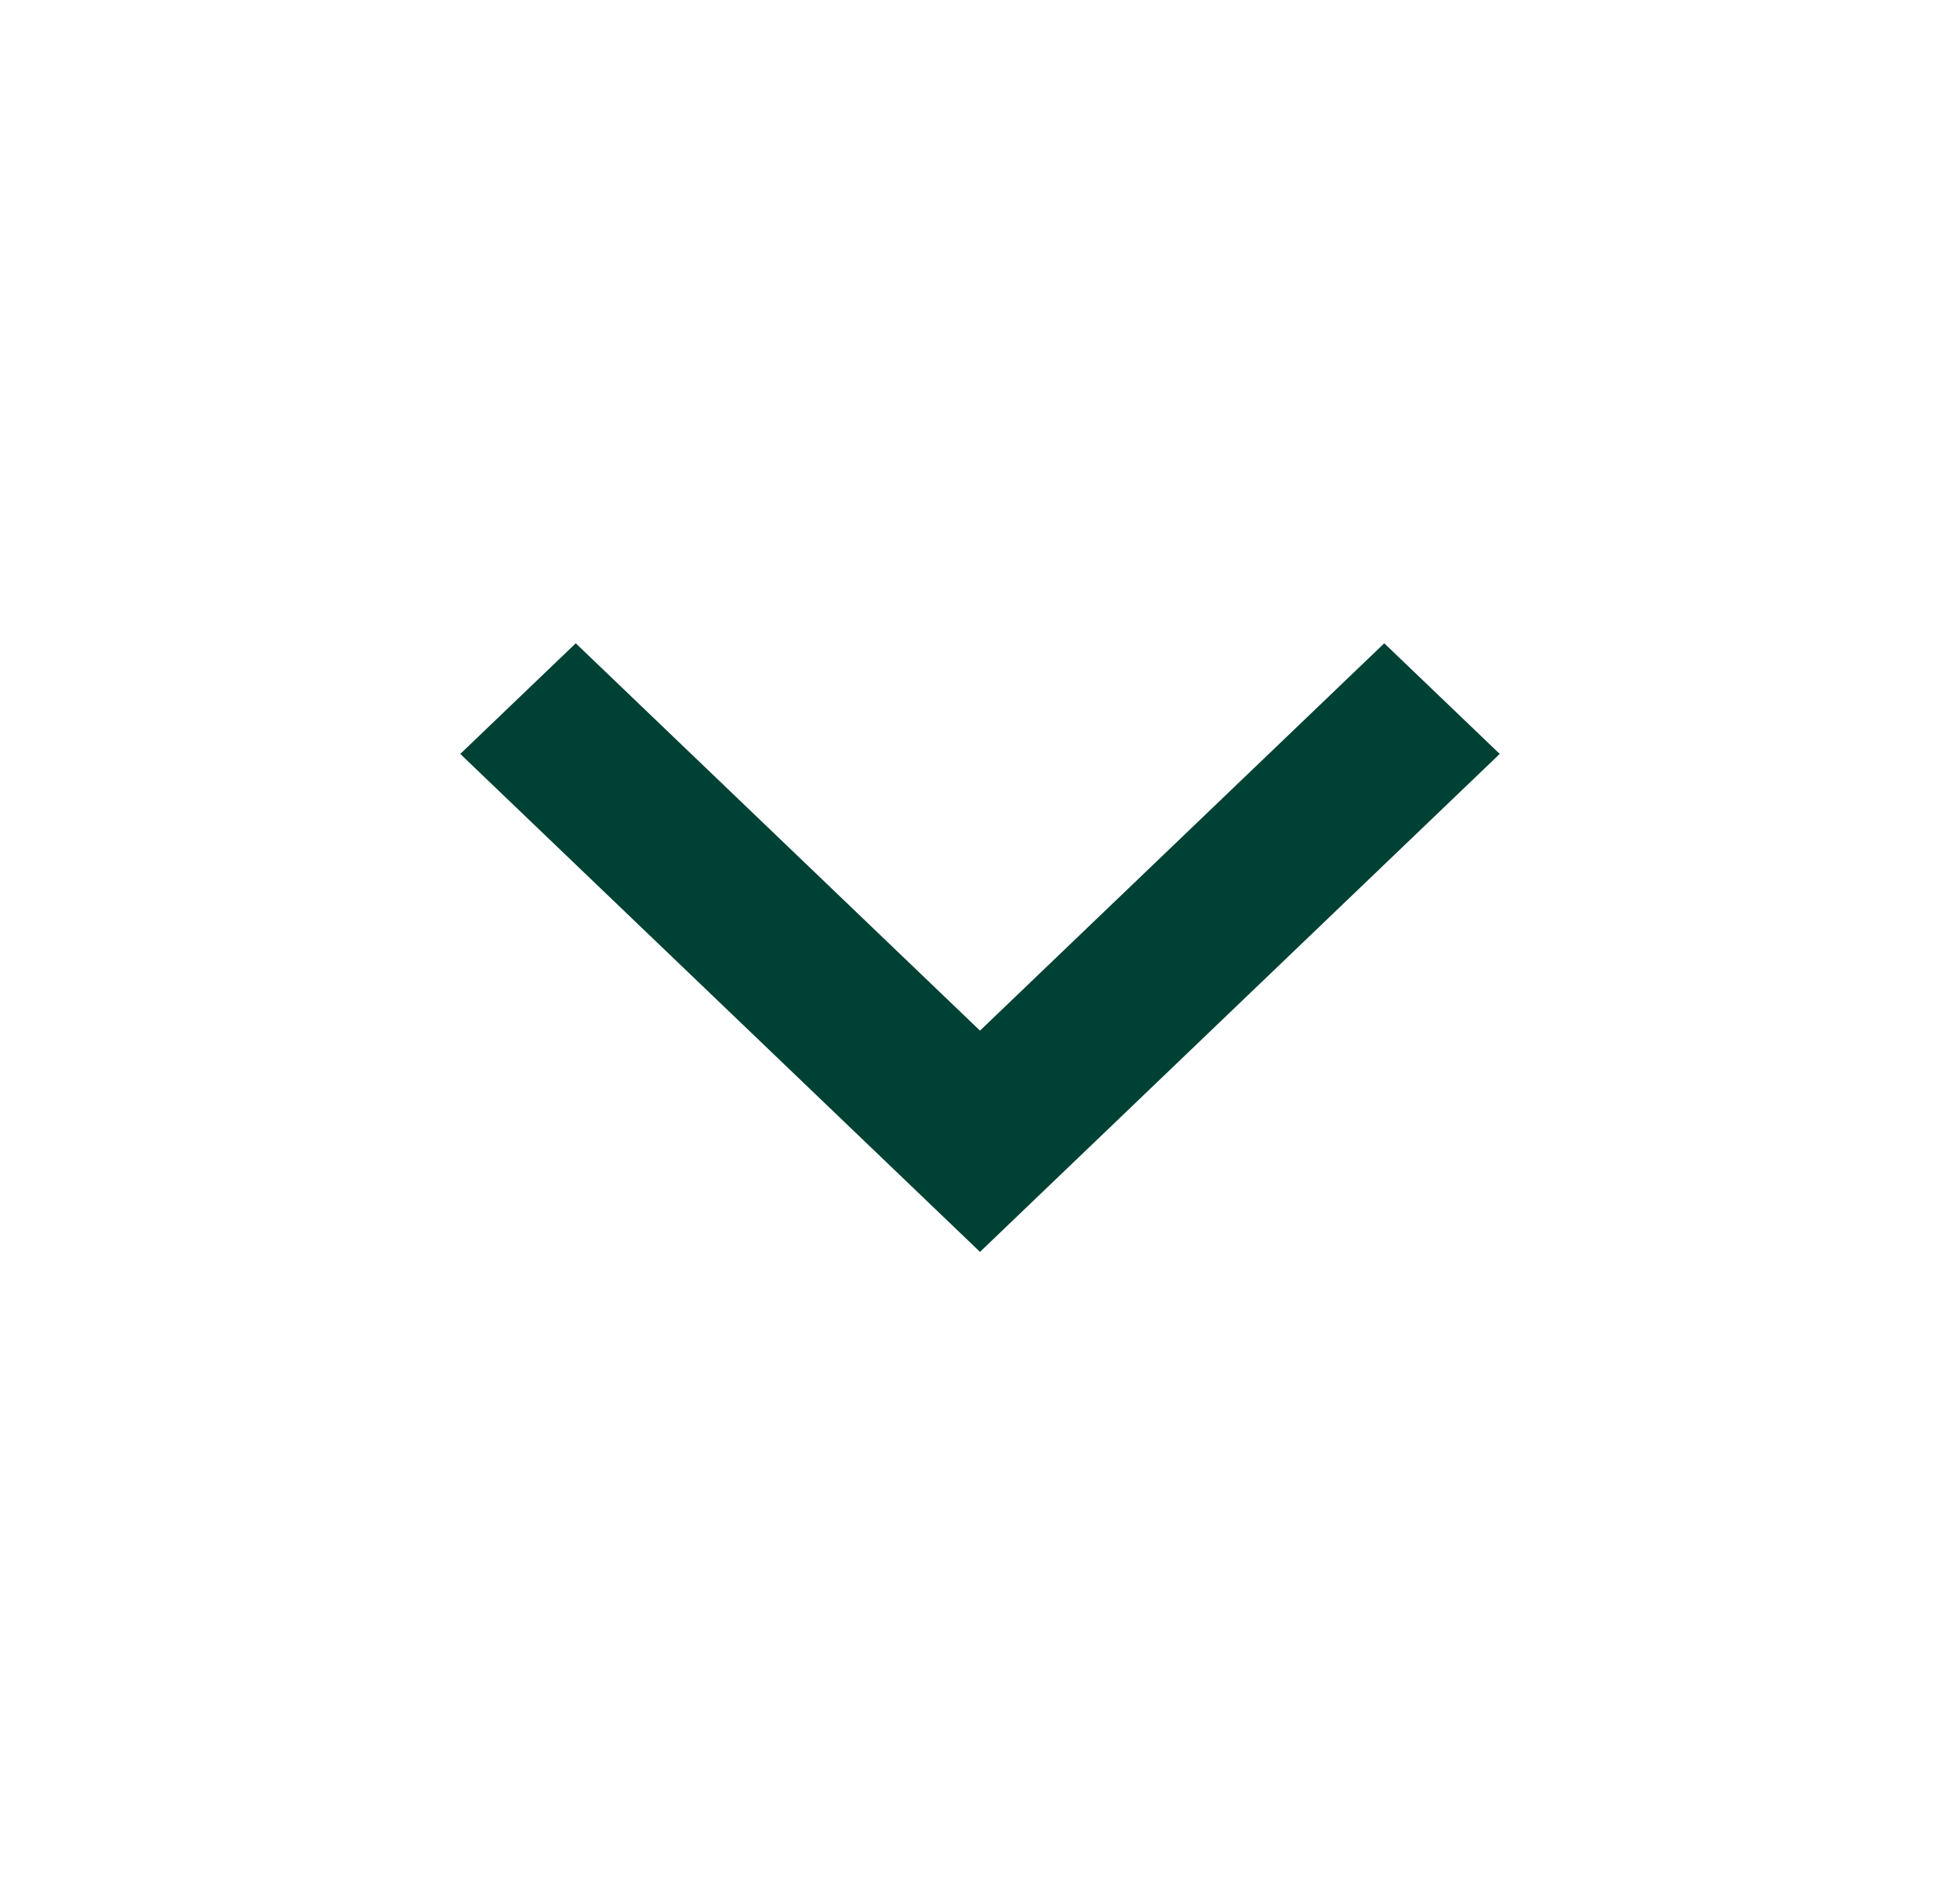 <svg width="24" height="23" viewBox="0 0 24 23" fill="none" xmlns="http://www.w3.org/2000/svg">
<path d="M12 12.623L16.95 7.879L18.364 9.234L12 15.333L5.636 9.234L7.05 7.879L12 12.623Z" fill="#004135"/>
</svg>
